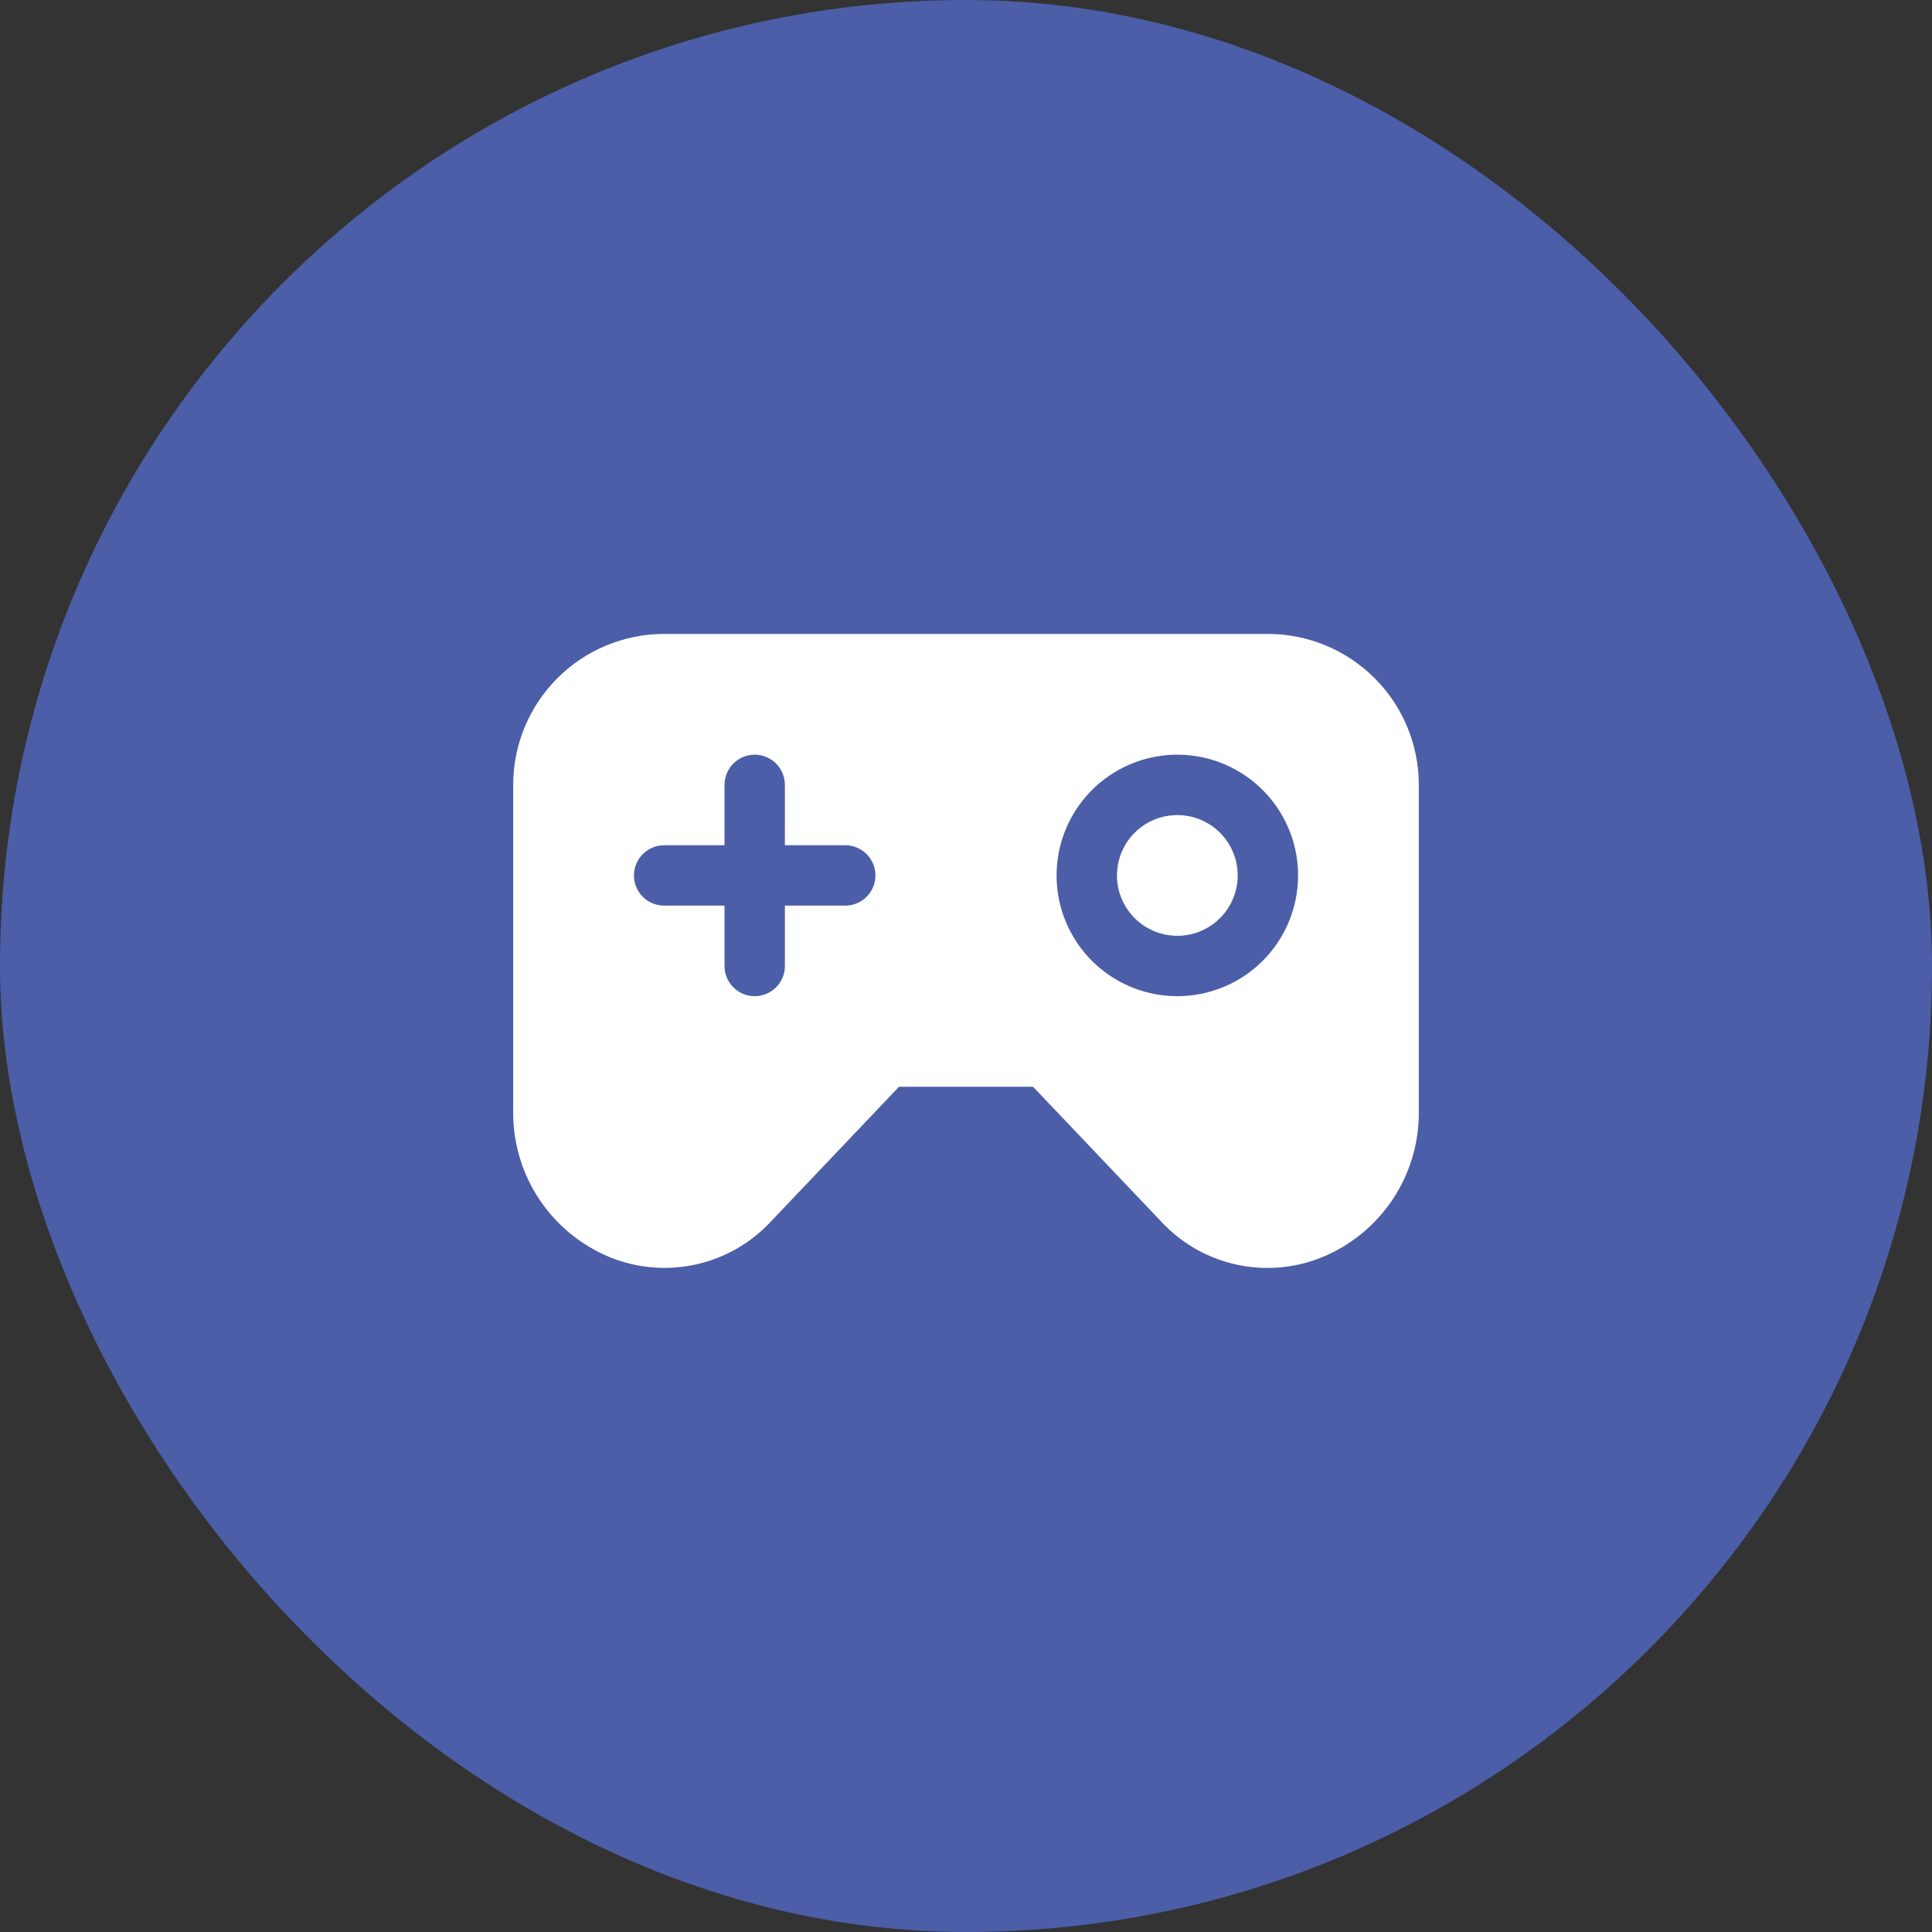 <svg width="100" height="100" viewBox="0 0 100 100" fill="none" xmlns="http://www.w3.org/2000/svg">
<rect x="0" y="0" width="100" height="100" fill="#333333" stroke="none"/>
<rect width="100" height="100" rx="50" fill="#4C5EA8"/>
<path d="M65.626 32.812H34.376C33.35 32.812 32.334 33.015 31.386 33.407C30.438 33.8 29.577 34.375 28.852 35.101C27.387 36.566 26.563 38.553 26.563 40.625V57.484C26.54 59.108 27.005 60.7 27.9 62.055C28.795 63.409 30.077 64.463 31.579 65.078C32.995 65.651 34.553 65.778 36.044 65.443C37.534 65.108 38.887 64.327 39.923 63.203L46.532 56.25H53.47L60.079 63.203C61.113 64.329 62.466 65.111 63.957 65.446C65.449 65.781 67.007 65.653 68.423 65.078C69.925 64.463 71.207 63.409 72.102 62.055C72.996 60.7 73.462 59.108 73.438 57.484V40.625C73.438 38.553 72.615 36.566 71.15 35.101C69.685 33.636 67.698 32.812 65.626 32.812ZM43.751 46.875H40.626V50C40.626 50.414 40.461 50.812 40.168 51.105C39.875 51.398 39.478 51.562 39.063 51.562C38.649 51.562 38.252 51.398 37.959 51.105C37.666 50.812 37.501 50.414 37.501 50V46.875H34.376C33.962 46.875 33.564 46.71 33.271 46.417C32.978 46.124 32.813 45.727 32.813 45.312C32.813 44.898 32.978 44.501 33.271 44.208C33.564 43.915 33.962 43.75 34.376 43.75H37.501V40.625C37.501 40.211 37.666 39.813 37.959 39.52C38.252 39.227 38.649 39.062 39.063 39.062C39.478 39.062 39.875 39.227 40.168 39.52C40.461 39.813 40.626 40.211 40.626 40.625V43.75H43.751C44.165 43.75 44.563 43.915 44.856 44.208C45.149 44.501 45.313 44.898 45.313 45.312C45.313 45.727 45.149 46.124 44.856 46.417C44.563 46.71 44.165 46.875 43.751 46.875ZM60.938 51.562C59.702 51.562 58.494 51.196 57.466 50.509C56.438 49.822 55.637 48.846 55.164 47.704C54.691 46.562 54.567 45.306 54.809 44.093C55.05 42.881 55.645 41.767 56.519 40.893C57.393 40.019 58.507 39.424 59.719 39.183C60.931 38.941 62.188 39.065 63.33 39.538C64.472 40.011 65.448 40.812 66.135 41.84C66.822 42.868 67.188 44.076 67.188 45.312C67.188 46.97 66.53 48.56 65.358 49.732C64.186 50.904 62.596 51.562 60.938 51.562ZM64.063 45.312C64.063 45.931 63.88 46.535 63.537 47.049C63.193 47.563 62.705 47.963 62.134 48.2C61.563 48.436 60.935 48.498 60.329 48.377C59.722 48.257 59.166 47.959 58.729 47.522C58.292 47.085 57.994 46.528 57.873 45.922C57.753 45.316 57.815 44.688 58.051 44.117C58.288 43.546 58.688 43.057 59.202 42.714C59.716 42.371 60.32 42.188 60.938 42.188C61.767 42.188 62.562 42.517 63.148 43.103C63.734 43.689 64.063 44.484 64.063 45.312Z" fill="white"/>
</svg>
